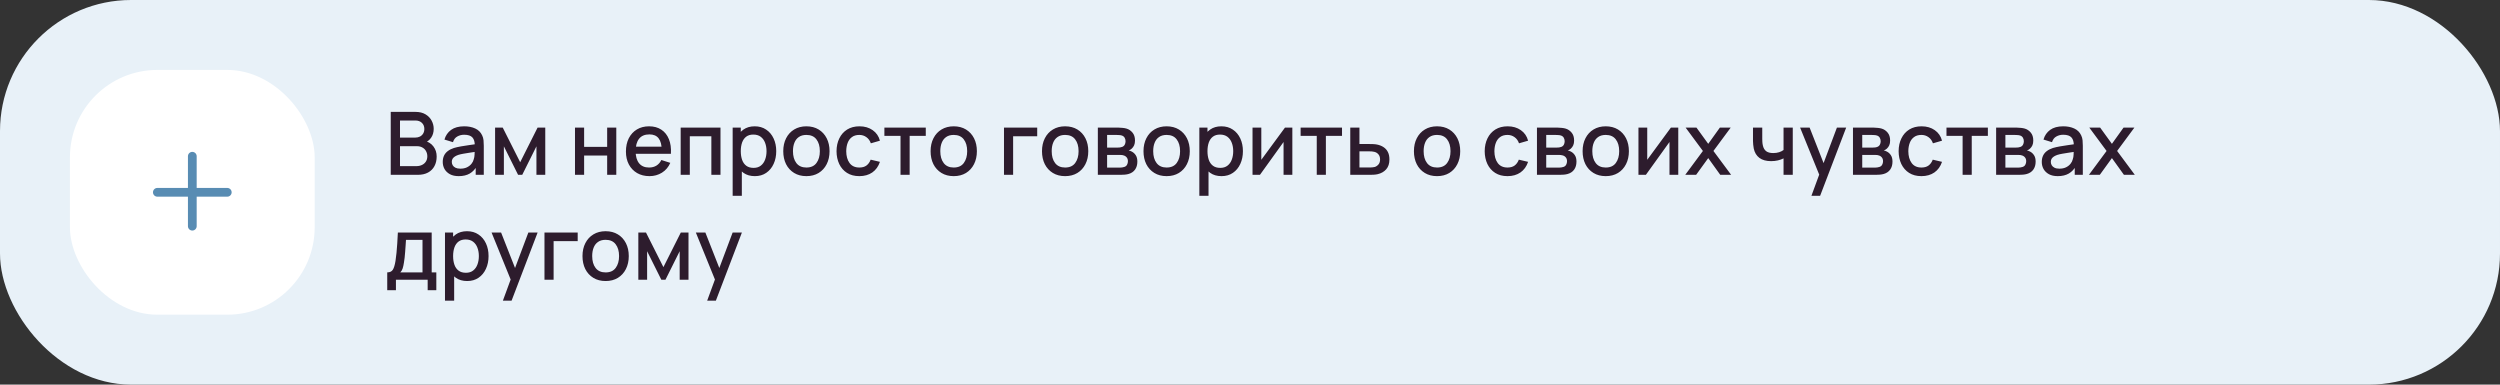 <?xml version="1.0" encoding="UTF-8"?> <svg xmlns="http://www.w3.org/2000/svg" width="572" height="88" viewBox="0 0 572 88" fill="none"><rect x="0" y="0" width="572" height="88" fill="#333333" stroke="none"/> <rect width="572" height="88" rx="30" fill="#E8F1F8"></rect> <rect x="16" y="16" width="56" height="56" rx="20" fill="white"></rect> <path fill-rule="evenodd" clip-rule="evenodd" d="M45 35.75C45 35.198 44.552 34.75 44 34.75C43.448 34.75 43 35.198 43 35.75V43H36C35.448 43 35 43.448 35 44C35 44.552 35.448 45 36 45H43V51.75C43 52.302 43.448 52.75 44 52.75C44.552 52.75 45 52.302 45 51.75V45H52C52.552 45 53 44.552 53 44C53 43.448 52.552 43 52 43H45V35.75Z" fill="#588CB3"></path> <path d="M89.4 40V25.6H95.06C95.973 25.6 96.74 25.787 97.36 26.16C97.98 26.533 98.447 27.017 98.76 27.61C99.073 28.197 99.23 28.817 99.23 29.47C99.23 30.263 99.033 30.943 98.64 31.51C98.253 32.077 97.73 32.463 97.07 32.67L97.05 32.18C97.97 32.407 98.677 32.85 99.17 33.51C99.663 34.163 99.91 34.927 99.91 35.8C99.91 36.647 99.74 37.383 99.4 38.01C99.067 38.637 98.577 39.127 97.93 39.48C97.29 39.827 96.513 40 95.6 40H89.4ZM91.52 38.01H95.28C95.753 38.01 96.177 37.92 96.55 37.74C96.93 37.56 97.227 37.303 97.44 36.97C97.66 36.63 97.77 36.227 97.77 35.76C97.77 35.327 97.673 34.937 97.48 34.59C97.293 34.237 97.02 33.96 96.66 33.76C96.307 33.553 95.89 33.45 95.41 33.45H91.52V38.01ZM91.52 31.48H95.03C95.417 31.48 95.763 31.403 96.07 31.25C96.383 31.09 96.63 30.863 96.81 30.57C96.997 30.27 97.09 29.91 97.09 29.49C97.09 28.93 96.903 28.47 96.53 28.11C96.157 27.75 95.657 27.57 95.03 27.57H91.52V31.48ZM104.95 40.3C104.15 40.3 103.48 40.153 102.94 39.86C102.4 39.56 101.99 39.167 101.71 38.68C101.437 38.187 101.3 37.647 101.3 37.06C101.3 36.513 101.397 36.033 101.59 35.62C101.783 35.207 102.07 34.857 102.45 34.57C102.83 34.277 103.297 34.04 103.85 33.86C104.33 33.72 104.873 33.597 105.48 33.49C106.087 33.383 106.723 33.283 107.39 33.19C108.063 33.097 108.73 33.003 109.39 32.91L108.63 33.33C108.643 32.483 108.463 31.857 108.09 31.45C107.723 31.037 107.09 30.83 106.19 30.83C105.623 30.83 105.103 30.963 104.63 31.23C104.157 31.49 103.827 31.923 103.64 32.53L101.69 31.93C101.957 31.003 102.463 30.267 103.21 29.72C103.963 29.173 104.963 28.9 106.21 28.9C107.177 28.9 108.017 29.067 108.73 29.4C109.45 29.727 109.977 30.247 110.31 30.96C110.483 31.313 110.59 31.687 110.63 32.08C110.67 32.473 110.69 32.897 110.69 33.35V40H108.84V37.53L109.2 37.85C108.753 38.677 108.183 39.293 107.49 39.7C106.803 40.1 105.957 40.3 104.95 40.3ZM105.32 38.59C105.913 38.59 106.423 38.487 106.85 38.28C107.277 38.067 107.62 37.797 107.88 37.47C108.14 37.143 108.31 36.803 108.39 36.45C108.503 36.13 108.567 35.77 108.58 35.37C108.6 34.97 108.61 34.65 108.61 34.41L109.29 34.66C108.63 34.76 108.03 34.85 107.49 34.93C106.95 35.01 106.46 35.09 106.02 35.17C105.587 35.243 105.2 35.333 104.86 35.44C104.573 35.54 104.317 35.66 104.09 35.8C103.87 35.94 103.693 36.11 103.56 36.31C103.433 36.51 103.37 36.753 103.37 37.04C103.37 37.32 103.44 37.58 103.58 37.82C103.72 38.053 103.933 38.24 104.22 38.38C104.507 38.52 104.873 38.59 105.32 38.59ZM113.277 40V29.2H115.027L119.017 37.12L122.997 29.2H124.757V40H122.737V33.48L119.487 40H118.537L115.287 33.48V40H113.277ZM131.558 40V29.2H133.648V33.61H138.918V29.2H141.008V40H138.918V35.58H133.648V40H131.558ZM148.604 40.3C147.531 40.3 146.587 40.067 145.774 39.6C144.967 39.127 144.337 38.47 143.884 37.63C143.437 36.783 143.214 35.803 143.214 34.69C143.214 33.51 143.434 32.487 143.874 31.62C144.321 30.753 144.941 30.083 145.734 29.61C146.527 29.137 147.451 28.9 148.504 28.9C149.604 28.9 150.541 29.157 151.314 29.67C152.087 30.177 152.664 30.9 153.044 31.84C153.431 32.78 153.584 33.897 153.504 35.19H151.414V34.43C151.401 33.177 151.161 32.25 150.694 31.65C150.234 31.05 149.531 30.75 148.584 30.75C147.537 30.75 146.751 31.08 146.224 31.74C145.697 32.4 145.434 33.353 145.434 34.6C145.434 35.787 145.697 36.707 146.224 37.36C146.751 38.007 147.511 38.33 148.504 38.33C149.157 38.33 149.721 38.183 150.194 37.89C150.674 37.59 151.047 37.163 151.314 36.61L153.364 37.26C152.944 38.227 152.307 38.977 151.454 39.51C150.601 40.037 149.651 40.3 148.604 40.3ZM144.754 35.19V33.56H152.464V35.19H144.754ZM155.738 40V29.2H164.848V40H162.758V31.17H157.828V40H155.738ZM172.712 40.3C171.679 40.3 170.812 40.05 170.112 39.55C169.412 39.043 168.882 38.36 168.522 37.5C168.162 36.64 167.982 35.67 167.982 34.59C167.982 33.51 168.159 32.54 168.512 31.68C168.872 30.82 169.399 30.143 170.092 29.65C170.792 29.15 171.652 28.9 172.672 28.9C173.686 28.9 174.559 29.15 175.292 29.65C176.032 30.143 176.602 30.82 177.002 31.68C177.402 32.533 177.602 33.503 177.602 34.59C177.602 35.67 177.402 36.643 177.002 37.51C176.609 38.37 176.046 39.05 175.312 39.55C174.586 40.05 173.719 40.3 172.712 40.3ZM167.632 44.8V29.2H169.492V36.97H169.732V44.8H167.632ZM172.422 38.41C173.089 38.41 173.639 38.24 174.072 37.9C174.512 37.56 174.839 37.103 175.052 36.53C175.272 35.95 175.382 35.303 175.382 34.59C175.382 33.883 175.272 33.243 175.052 32.67C174.839 32.097 174.509 31.64 174.062 31.3C173.616 30.96 173.046 30.79 172.352 30.79C171.699 30.79 171.159 30.95 170.732 31.27C170.312 31.59 169.999 32.037 169.792 32.61C169.592 33.183 169.492 33.843 169.492 34.59C169.492 35.337 169.592 35.997 169.792 36.57C169.992 37.143 170.309 37.593 170.742 37.92C171.176 38.247 171.736 38.41 172.422 38.41ZM184.5 40.3C183.42 40.3 182.483 40.057 181.69 39.57C180.897 39.083 180.283 38.413 179.85 37.56C179.423 36.7 179.21 35.71 179.21 34.59C179.21 33.463 179.43 32.473 179.87 31.62C180.31 30.76 180.927 30.093 181.72 29.62C182.513 29.14 183.44 28.9 184.5 28.9C185.58 28.9 186.517 29.143 187.31 29.63C188.103 30.117 188.717 30.787 189.15 31.64C189.583 32.493 189.8 33.477 189.8 34.59C189.8 35.717 189.58 36.71 189.14 37.57C188.707 38.423 188.093 39.093 187.3 39.58C186.507 40.06 185.573 40.3 184.5 40.3ZM184.5 38.33C185.533 38.33 186.303 37.983 186.81 37.29C187.323 36.59 187.58 35.69 187.58 34.59C187.58 33.463 187.32 32.563 186.8 31.89C186.287 31.21 185.52 30.87 184.5 30.87C183.8 30.87 183.223 31.03 182.77 31.35C182.317 31.663 181.98 32.1 181.76 32.66C181.54 33.213 181.43 33.857 181.43 34.59C181.43 35.723 181.69 36.63 182.21 37.31C182.73 37.99 183.493 38.33 184.5 38.33ZM196.618 40.3C195.511 40.3 194.571 40.053 193.798 39.56C193.024 39.067 192.431 38.39 192.018 37.53C191.611 36.67 191.404 35.693 191.398 34.6C191.404 33.487 191.618 32.503 192.038 31.65C192.458 30.79 193.058 30.117 193.838 29.63C194.618 29.143 195.554 28.9 196.648 28.9C197.828 28.9 198.834 29.193 199.668 29.78C200.508 30.367 201.061 31.17 201.328 32.19L199.248 32.79C199.041 32.183 198.701 31.713 198.228 31.38C197.761 31.04 197.224 30.87 196.618 30.87C195.931 30.87 195.368 31.033 194.928 31.36C194.488 31.68 194.161 32.12 193.948 32.68C193.734 33.24 193.624 33.88 193.618 34.6C193.624 35.713 193.878 36.613 194.378 37.3C194.884 37.987 195.631 38.33 196.618 38.33C197.291 38.33 197.834 38.177 198.248 37.87C198.668 37.557 198.988 37.11 199.208 36.53L201.328 37.03C200.974 38.083 200.391 38.893 199.578 39.46C198.764 40.02 197.778 40.3 196.618 40.3ZM206.038 40V31.08H202.348V29.2H211.818V31.08H208.128V40H206.038ZM218.211 40.3C217.131 40.3 216.194 40.057 215.401 39.57C214.608 39.083 213.994 38.413 213.561 37.56C213.134 36.7 212.921 35.71 212.921 34.59C212.921 33.463 213.141 32.473 213.581 31.62C214.021 30.76 214.638 30.093 215.431 29.62C216.224 29.14 217.151 28.9 218.211 28.9C219.291 28.9 220.228 29.143 221.021 29.63C221.814 30.117 222.428 30.787 222.861 31.64C223.294 32.493 223.511 33.477 223.511 34.59C223.511 35.717 223.291 36.71 222.851 37.57C222.418 38.423 221.804 39.093 221.011 39.58C220.218 40.06 219.284 40.3 218.211 40.3ZM218.211 38.33C219.244 38.33 220.014 37.983 220.521 37.29C221.034 36.59 221.291 35.69 221.291 34.59C221.291 33.463 221.031 32.563 220.511 31.89C219.998 31.21 219.231 30.87 218.211 30.87C217.511 30.87 216.934 31.03 216.481 31.35C216.028 31.663 215.691 32.1 215.471 32.66C215.251 33.213 215.141 33.857 215.141 34.59C215.141 35.723 215.401 36.63 215.921 37.31C216.441 37.99 217.204 38.33 218.211 38.33ZM229.713 40V29.2H237.313V31.17H231.803V40H229.713ZM243.699 40.3C242.619 40.3 241.683 40.057 240.889 39.57C240.096 39.083 239.483 38.413 239.049 37.56C238.623 36.7 238.409 35.71 238.409 34.59C238.409 33.463 238.629 32.473 239.069 31.62C239.509 30.76 240.126 30.093 240.919 29.62C241.713 29.14 242.639 28.9 243.699 28.9C244.779 28.9 245.716 29.143 246.509 29.63C247.303 30.117 247.916 30.787 248.349 31.64C248.783 32.493 248.999 33.477 248.999 34.59C248.999 35.717 248.779 36.71 248.339 37.57C247.906 38.423 247.293 39.093 246.499 39.58C245.706 40.06 244.773 40.3 243.699 40.3ZM243.699 38.33C244.733 38.33 245.503 37.983 246.009 37.29C246.523 36.59 246.779 35.69 246.779 34.59C246.779 33.463 246.519 32.563 245.999 31.89C245.486 31.21 244.719 30.87 243.699 30.87C242.999 30.87 242.423 31.03 241.969 31.35C241.516 31.663 241.179 32.1 240.959 32.66C240.739 33.213 240.629 33.857 240.629 34.59C240.629 35.723 240.889 36.63 241.409 37.31C241.929 37.99 242.693 38.33 243.699 38.33ZM251.187 40V29.2H255.937C256.25 29.2 256.564 29.22 256.877 29.26C257.19 29.293 257.467 29.343 257.707 29.41C258.254 29.563 258.72 29.87 259.107 30.33C259.494 30.783 259.687 31.39 259.687 32.15C259.687 32.583 259.62 32.95 259.487 33.25C259.354 33.543 259.17 33.797 258.937 34.01C258.83 34.103 258.717 34.187 258.597 34.26C258.477 34.333 258.357 34.39 258.237 34.43C258.484 34.47 258.727 34.557 258.967 34.69C259.334 34.883 259.634 35.163 259.867 35.53C260.107 35.89 260.227 36.373 260.227 36.98C260.227 37.707 260.05 38.317 259.697 38.81C259.344 39.297 258.844 39.63 258.197 39.81C257.944 39.883 257.657 39.933 257.337 39.96C257.024 39.987 256.71 40 256.397 40H251.187ZM253.307 38.35H256.267C256.407 38.35 256.567 38.337 256.747 38.31C256.927 38.283 257.087 38.247 257.227 38.2C257.527 38.107 257.74 37.937 257.867 37.69C258 37.443 258.067 37.18 258.067 36.9C258.067 36.52 257.967 36.217 257.767 35.99C257.567 35.757 257.314 35.607 257.007 35.54C256.874 35.493 256.727 35.467 256.567 35.46C256.407 35.453 256.27 35.45 256.157 35.45H253.307V38.35ZM253.307 33.77H255.647C255.84 33.77 256.037 33.76 256.237 33.74C256.437 33.713 256.61 33.67 256.757 33.61C257.017 33.51 257.21 33.343 257.337 33.11C257.464 32.87 257.527 32.61 257.527 32.33C257.527 32.023 257.457 31.75 257.317 31.51C257.177 31.27 256.967 31.103 256.687 31.01C256.494 30.943 256.27 30.907 256.017 30.9C255.77 30.887 255.614 30.88 255.547 30.88H253.307V33.77ZM266.922 40.3C265.842 40.3 264.905 40.057 264.112 39.57C263.319 39.083 262.705 38.413 262.272 37.56C261.845 36.7 261.632 35.71 261.632 34.59C261.632 33.463 261.852 32.473 262.292 31.62C262.732 30.76 263.349 30.093 264.142 29.62C264.935 29.14 265.862 28.9 266.922 28.9C268.002 28.9 268.939 29.143 269.732 29.63C270.525 30.117 271.139 30.787 271.572 31.64C272.005 32.493 272.222 33.477 272.222 34.59C272.222 35.717 272.002 36.71 271.562 37.57C271.129 38.423 270.515 39.093 269.722 39.58C268.929 40.06 267.995 40.3 266.922 40.3ZM266.922 38.33C267.955 38.33 268.725 37.983 269.232 37.29C269.745 36.59 270.002 35.69 270.002 34.59C270.002 33.463 269.742 32.563 269.222 31.89C268.709 31.21 267.942 30.87 266.922 30.87C266.222 30.87 265.645 31.03 265.192 31.35C264.739 31.663 264.402 32.1 264.182 32.66C263.962 33.213 263.852 33.857 263.852 34.59C263.852 35.723 264.112 36.63 264.632 37.31C265.152 37.99 265.915 38.33 266.922 38.33ZM279.49 40.3C278.456 40.3 277.59 40.05 276.89 39.55C276.19 39.043 275.66 38.36 275.3 37.5C274.94 36.64 274.76 35.67 274.76 34.59C274.76 33.51 274.936 32.54 275.29 31.68C275.65 30.82 276.176 30.143 276.87 29.65C277.57 29.15 278.43 28.9 279.45 28.9C280.463 28.9 281.336 29.15 282.07 29.65C282.81 30.143 283.38 30.82 283.78 31.68C284.18 32.533 284.38 33.503 284.38 34.59C284.38 35.67 284.18 36.643 283.78 37.51C283.386 38.37 282.823 39.05 282.09 39.55C281.363 40.05 280.496 40.3 279.49 40.3ZM274.41 44.8V29.2H276.27V36.97H276.51V44.8H274.41ZM279.2 38.41C279.866 38.41 280.416 38.24 280.85 37.9C281.29 37.56 281.616 37.103 281.83 36.53C282.05 35.95 282.16 35.303 282.16 34.59C282.16 33.883 282.05 33.243 281.83 32.67C281.616 32.097 281.286 31.64 280.84 31.3C280.393 30.96 279.823 30.79 279.13 30.79C278.476 30.79 277.936 30.95 277.51 31.27C277.09 31.59 276.776 32.037 276.57 32.61C276.37 33.183 276.27 33.843 276.27 34.59C276.27 35.337 276.37 35.997 276.57 36.57C276.77 37.143 277.086 37.593 277.52 37.92C277.953 38.247 278.513 38.41 279.2 38.41ZM295.688 29.2V40H293.678V32.49L288.278 40H286.578V29.2H288.588V36.56L293.998 29.2H295.688ZM301.272 40V31.08H297.582V29.2H307.052V31.08H303.362V40H301.272ZM308.941 40V29.2H311.041V32.95H313.171C313.477 32.95 313.804 32.957 314.151 32.97C314.504 32.983 314.807 33.017 315.061 33.07C315.641 33.19 316.141 33.39 316.561 33.67C316.987 33.95 317.317 34.323 317.551 34.79C317.784 35.25 317.901 35.817 317.901 36.49C317.901 37.43 317.654 38.18 317.161 38.74C316.674 39.293 316.014 39.667 315.181 39.86C314.914 39.92 314.597 39.96 314.231 39.98C313.871 39.993 313.541 40 313.241 40H308.941ZM311.041 38.32H313.361C313.527 38.32 313.717 38.313 313.931 38.3C314.144 38.287 314.341 38.257 314.521 38.21C314.841 38.117 315.127 37.927 315.381 37.64C315.634 37.353 315.761 36.97 315.761 36.49C315.761 35.997 315.634 35.603 315.381 35.31C315.134 35.017 314.821 34.827 314.441 34.74C314.261 34.693 314.077 34.663 313.891 34.65C313.704 34.637 313.527 34.63 313.361 34.63H311.041V38.32ZM328.797 40.3C327.717 40.3 326.78 40.057 325.987 39.57C325.194 39.083 324.58 38.413 324.147 37.56C323.72 36.7 323.507 35.71 323.507 34.59C323.507 33.463 323.727 32.473 324.167 31.62C324.607 30.76 325.224 30.093 326.017 29.62C326.81 29.14 327.737 28.9 328.797 28.9C329.877 28.9 330.814 29.143 331.607 29.63C332.4 30.117 333.014 30.787 333.447 31.64C333.88 32.493 334.097 33.477 334.097 34.59C334.097 35.717 333.877 36.71 333.437 37.57C333.004 38.423 332.39 39.093 331.597 39.58C330.804 40.06 329.87 40.3 328.797 40.3ZM328.797 38.33C329.83 38.33 330.6 37.983 331.107 37.29C331.62 36.59 331.877 35.69 331.877 34.59C331.877 33.463 331.617 32.563 331.097 31.89C330.584 31.21 329.817 30.87 328.797 30.87C328.097 30.87 327.52 31.03 327.067 31.35C326.614 31.663 326.277 32.1 326.057 32.66C325.837 33.213 325.727 33.857 325.727 34.59C325.727 35.723 325.987 36.63 326.507 37.31C327.027 37.99 327.79 38.33 328.797 38.33ZM344.918 40.3C343.812 40.3 342.872 40.053 342.098 39.56C341.325 39.067 340.732 38.39 340.318 37.53C339.912 36.67 339.705 35.693 339.698 34.6C339.705 33.487 339.918 32.503 340.338 31.65C340.758 30.79 341.358 30.117 342.138 29.63C342.918 29.143 343.855 28.9 344.948 28.9C346.128 28.9 347.135 29.193 347.968 29.78C348.808 30.367 349.362 31.17 349.628 32.19L347.548 32.79C347.342 32.183 347.002 31.713 346.528 31.38C346.062 31.04 345.525 30.87 344.918 30.87C344.232 30.87 343.668 31.033 343.228 31.36C342.788 31.68 342.462 32.12 342.248 32.68C342.035 33.24 341.925 33.88 341.918 34.6C341.925 35.713 342.178 36.613 342.678 37.3C343.185 37.987 343.932 38.33 344.918 38.33C345.592 38.33 346.135 38.177 346.548 37.87C346.968 37.557 347.288 37.11 347.508 36.53L349.628 37.03C349.275 38.083 348.692 38.893 347.878 39.46C347.065 40.02 346.078 40.3 344.918 40.3ZM351.656 40V29.2H356.406C356.719 29.2 357.032 29.22 357.346 29.26C357.659 29.293 357.936 29.343 358.176 29.41C358.722 29.563 359.189 29.87 359.576 30.33C359.962 30.783 360.156 31.39 360.156 32.15C360.156 32.583 360.089 32.95 359.956 33.25C359.822 33.543 359.639 33.797 359.406 34.01C359.299 34.103 359.186 34.187 359.066 34.26C358.946 34.333 358.826 34.39 358.706 34.43C358.952 34.47 359.196 34.557 359.436 34.69C359.802 34.883 360.102 35.163 360.336 35.53C360.576 35.89 360.696 36.373 360.696 36.98C360.696 37.707 360.519 38.317 360.166 38.81C359.812 39.297 359.312 39.63 358.666 39.81C358.412 39.883 358.126 39.933 357.806 39.96C357.492 39.987 357.179 40 356.866 40H351.656ZM353.776 38.35H356.736C356.876 38.35 357.036 38.337 357.216 38.31C357.396 38.283 357.556 38.247 357.696 38.2C357.996 38.107 358.209 37.937 358.336 37.69C358.469 37.443 358.536 37.18 358.536 36.9C358.536 36.52 358.436 36.217 358.236 35.99C358.036 35.757 357.782 35.607 357.476 35.54C357.342 35.493 357.196 35.467 357.036 35.46C356.876 35.453 356.739 35.45 356.626 35.45H353.776V38.35ZM353.776 33.77H356.116C356.309 33.77 356.506 33.76 356.706 33.74C356.906 33.713 357.079 33.67 357.226 33.61C357.486 33.51 357.679 33.343 357.806 33.11C357.932 32.87 357.996 32.61 357.996 32.33C357.996 32.023 357.926 31.75 357.786 31.51C357.646 31.27 357.436 31.103 357.156 31.01C356.962 30.943 356.739 30.907 356.486 30.9C356.239 30.887 356.082 30.88 356.016 30.88H353.776V33.77ZM367.391 40.3C366.311 40.3 365.374 40.057 364.581 39.57C363.787 39.083 363.174 38.413 362.741 37.56C362.314 36.7 362.101 35.71 362.101 34.59C362.101 33.463 362.321 32.473 362.761 31.62C363.201 30.76 363.817 30.093 364.611 29.62C365.404 29.14 366.331 28.9 367.391 28.9C368.471 28.9 369.407 29.143 370.201 29.63C370.994 30.117 371.607 30.787 372.041 31.64C372.474 32.493 372.691 33.477 372.691 34.59C372.691 35.717 372.471 36.71 372.031 37.57C371.597 38.423 370.984 39.093 370.191 39.58C369.397 40.06 368.464 40.3 367.391 40.3ZM367.391 38.33C368.424 38.33 369.194 37.983 369.701 37.29C370.214 36.59 370.471 35.69 370.471 34.59C370.471 33.463 370.211 32.563 369.691 31.89C369.177 31.21 368.411 30.87 367.391 30.87C366.691 30.87 366.114 31.03 365.661 31.35C365.207 31.663 364.871 32.1 364.651 32.66C364.431 33.213 364.321 33.857 364.321 34.59C364.321 35.723 364.581 36.63 365.101 37.31C365.621 37.99 366.384 38.33 367.391 38.33ZM383.988 29.2V40H381.978V32.49L376.578 40H374.878V29.2H376.888V36.56L382.298 29.2H383.988ZM385.583 40L389.623 34.54L385.673 29.2H388.153L390.843 32.91L393.503 29.2H395.983L392.033 34.54L396.083 40H393.593L390.843 36.17L388.073 40H385.583ZM408.075 40V36.24C407.708 36.427 407.278 36.58 406.785 36.7C406.292 36.813 405.772 36.87 405.225 36.87C404.118 36.87 403.228 36.623 402.555 36.13C401.888 35.63 401.455 34.91 401.255 33.97C401.202 33.69 401.162 33.403 401.135 33.11C401.108 32.81 401.092 32.537 401.085 32.29C401.085 32.043 401.085 31.86 401.085 31.74V29.2H403.205V31.74C403.205 31.913 403.212 32.143 403.225 32.43C403.238 32.71 403.275 32.983 403.335 33.25C403.462 33.85 403.715 34.297 404.095 34.59C404.475 34.877 405.012 35.02 405.705 35.02C406.205 35.02 406.655 34.957 407.055 34.83C407.462 34.697 407.802 34.527 408.075 34.32V29.2H410.185V40H408.075ZM414.454 44.8L416.544 39.11L416.574 40.79L411.864 29.2H414.044L417.564 38.15H416.924L420.284 29.2H422.404L416.444 44.8H414.454ZM423.96 40V29.2H428.71C429.024 29.2 429.337 29.22 429.65 29.26C429.964 29.293 430.24 29.343 430.48 29.41C431.027 29.563 431.494 29.87 431.88 30.33C432.267 30.783 432.46 31.39 432.46 32.15C432.46 32.583 432.394 32.95 432.26 33.25C432.127 33.543 431.944 33.797 431.71 34.01C431.604 34.103 431.49 34.187 431.37 34.26C431.25 34.333 431.13 34.39 431.01 34.43C431.257 34.47 431.5 34.557 431.74 34.69C432.107 34.883 432.407 35.163 432.64 35.53C432.88 35.89 433 36.373 433 36.98C433 37.707 432.824 38.317 432.47 38.81C432.117 39.297 431.617 39.63 430.97 39.81C430.717 39.883 430.43 39.933 430.11 39.96C429.797 39.987 429.484 40 429.17 40H423.96ZM426.08 38.35H429.04C429.18 38.35 429.34 38.337 429.52 38.31C429.7 38.283 429.86 38.247 430 38.2C430.3 38.107 430.514 37.937 430.64 37.69C430.774 37.443 430.84 37.18 430.84 36.9C430.84 36.52 430.74 36.217 430.54 35.99C430.34 35.757 430.087 35.607 429.78 35.54C429.647 35.493 429.5 35.467 429.34 35.46C429.18 35.453 429.044 35.45 428.93 35.45H426.08V38.35ZM426.08 33.77H428.42C428.614 33.77 428.81 33.76 429.01 33.74C429.21 33.713 429.384 33.67 429.53 33.61C429.79 33.51 429.984 33.343 430.11 33.11C430.237 32.87 430.3 32.61 430.3 32.33C430.3 32.023 430.23 31.75 430.09 31.51C429.95 31.27 429.74 31.103 429.46 31.01C429.267 30.943 429.044 30.907 428.79 30.9C428.544 30.887 428.387 30.88 428.32 30.88H426.08V33.77ZM439.625 40.3C438.519 40.3 437.579 40.053 436.805 39.56C436.032 39.067 435.439 38.39 435.025 37.53C434.619 36.67 434.412 35.693 434.405 34.6C434.412 33.487 434.625 32.503 435.045 31.65C435.465 30.79 436.065 30.117 436.845 29.63C437.625 29.143 438.562 28.9 439.655 28.9C440.835 28.9 441.842 29.193 442.675 29.78C443.515 30.367 444.069 31.17 444.335 32.19L442.255 32.79C442.049 32.183 441.709 31.713 441.235 31.38C440.769 31.04 440.232 30.87 439.625 30.87C438.939 30.87 438.375 31.033 437.935 31.36C437.495 31.68 437.169 32.12 436.955 32.68C436.742 33.24 436.632 33.88 436.625 34.6C436.632 35.713 436.885 36.613 437.385 37.3C437.892 37.987 438.639 38.33 439.625 38.33C440.299 38.33 440.842 38.177 441.255 37.87C441.675 37.557 441.995 37.11 442.215 36.53L444.335 37.03C443.982 38.083 443.399 38.893 442.585 39.46C441.772 40.02 440.785 40.3 439.625 40.3ZM449.045 40V31.08H445.355V29.2H454.825V31.08H451.135V40H449.045ZM456.714 40V29.2H461.464C461.778 29.2 462.091 29.22 462.404 29.26C462.718 29.293 462.994 29.343 463.234 29.41C463.781 29.563 464.248 29.87 464.634 30.33C465.021 30.783 465.214 31.39 465.214 32.15C465.214 32.583 465.148 32.95 465.014 33.25C464.881 33.543 464.698 33.797 464.464 34.01C464.358 34.103 464.244 34.187 464.124 34.26C464.004 34.333 463.884 34.39 463.764 34.43C464.011 34.47 464.254 34.557 464.494 34.69C464.861 34.883 465.161 35.163 465.394 35.53C465.634 35.89 465.754 36.373 465.754 36.98C465.754 37.707 465.578 38.317 465.224 38.81C464.871 39.297 464.371 39.63 463.724 39.81C463.471 39.883 463.184 39.933 462.864 39.96C462.551 39.987 462.238 40 461.924 40H456.714ZM458.834 38.35H461.794C461.934 38.35 462.094 38.337 462.274 38.31C462.454 38.283 462.614 38.247 462.754 38.2C463.054 38.107 463.268 37.937 463.394 37.69C463.528 37.443 463.594 37.18 463.594 36.9C463.594 36.52 463.494 36.217 463.294 35.99C463.094 35.757 462.841 35.607 462.534 35.54C462.401 35.493 462.254 35.467 462.094 35.46C461.934 35.453 461.798 35.45 461.684 35.45H458.834V38.35ZM458.834 33.77H461.174C461.368 33.77 461.564 33.76 461.764 33.74C461.964 33.713 462.138 33.67 462.284 33.61C462.544 33.51 462.738 33.343 462.864 33.11C462.991 32.87 463.054 32.61 463.054 32.33C463.054 32.023 462.984 31.75 462.844 31.51C462.704 31.27 462.494 31.103 462.214 31.01C462.021 30.943 461.798 30.907 461.544 30.9C461.298 30.887 461.141 30.88 461.074 30.88H458.834V33.77ZM470.809 40.3C470.009 40.3 469.339 40.153 468.799 39.86C468.259 39.56 467.849 39.167 467.569 38.68C467.296 38.187 467.159 37.647 467.159 37.06C467.159 36.513 467.256 36.033 467.449 35.62C467.643 35.207 467.929 34.857 468.309 34.57C468.689 34.277 469.156 34.04 469.709 33.86C470.189 33.72 470.733 33.597 471.339 33.49C471.946 33.383 472.583 33.283 473.249 33.19C473.923 33.097 474.589 33.003 475.249 32.91L474.489 33.33C474.503 32.483 474.323 31.857 473.949 31.45C473.583 31.037 472.949 30.83 472.049 30.83C471.483 30.83 470.963 30.963 470.489 31.23C470.016 31.49 469.686 31.923 469.499 32.53L467.549 31.93C467.816 31.003 468.323 30.267 469.069 29.72C469.823 29.173 470.823 28.9 472.069 28.9C473.036 28.9 473.876 29.067 474.589 29.4C475.309 29.727 475.836 30.247 476.169 30.96C476.343 31.313 476.449 31.687 476.489 32.08C476.529 32.473 476.549 32.897 476.549 33.35V40H474.699V37.53L475.059 37.85C474.613 38.677 474.043 39.293 473.349 39.7C472.663 40.1 471.816 40.3 470.809 40.3ZM471.179 38.59C471.773 38.59 472.283 38.487 472.709 38.28C473.136 38.067 473.479 37.797 473.739 37.47C473.999 37.143 474.169 36.803 474.249 36.45C474.363 36.13 474.426 35.77 474.439 35.37C474.459 34.97 474.469 34.65 474.469 34.41L475.149 34.66C474.489 34.76 473.889 34.85 473.349 34.93C472.809 35.01 472.319 35.09 471.879 35.17C471.446 35.243 471.059 35.333 470.719 35.44C470.433 35.54 470.176 35.66 469.949 35.8C469.729 35.94 469.553 36.11 469.419 36.31C469.293 36.51 469.229 36.753 469.229 37.04C469.229 37.32 469.299 37.58 469.439 37.82C469.579 38.053 469.793 38.24 470.079 38.38C470.366 38.52 470.733 38.59 471.179 38.59ZM477.946 40L481.986 34.54L478.036 29.2H480.516L483.206 32.91L485.866 29.2H488.346L484.396 34.54L488.446 40H485.956L483.206 36.17L480.436 40H477.946ZM88.6 66.4V62.32C89.193 62.32 89.617 62.123 89.87 61.73C90.13 61.33 90.337 60.653 90.49 59.7C90.583 59.12 90.66 58.503 90.72 57.85C90.787 57.197 90.843 56.49 90.89 55.73C90.937 54.963 90.983 54.12 91.03 53.2H98.77V62.32H99.83V66.4H97.85V64H90.59V66.4H88.6ZM91.59 62.32H96.67V54.88H92.89C92.863 55.32 92.833 55.773 92.8 56.24C92.773 56.707 92.74 57.17 92.7 57.63C92.667 58.09 92.627 58.53 92.58 58.95C92.533 59.37 92.48 59.75 92.42 60.09C92.34 60.617 92.243 61.057 92.13 61.41C92.023 61.763 91.843 62.067 91.59 62.32ZM106.892 64.3C105.859 64.3 104.992 64.05 104.292 63.55C103.592 63.043 103.062 62.36 102.702 61.5C102.342 60.64 102.162 59.67 102.162 58.59C102.162 57.51 102.339 56.54 102.692 55.68C103.052 54.82 103.579 54.143 104.272 53.65C104.972 53.15 105.832 52.9 106.852 52.9C107.865 52.9 108.739 53.15 109.472 53.65C110.212 54.143 110.782 54.82 111.182 55.68C111.582 56.533 111.782 57.503 111.782 58.59C111.782 59.67 111.582 60.643 111.182 61.51C110.789 62.37 110.225 63.05 109.492 63.55C108.765 64.05 107.899 64.3 106.892 64.3ZM101.812 68.8V53.2H103.672V60.97H103.912V68.8H101.812ZM106.602 62.41C107.269 62.41 107.819 62.24 108.252 61.9C108.692 61.56 109.019 61.103 109.232 60.53C109.452 59.95 109.562 59.303 109.562 58.59C109.562 57.883 109.452 57.243 109.232 56.67C109.019 56.097 108.689 55.64 108.242 55.3C107.795 54.96 107.225 54.79 106.532 54.79C105.879 54.79 105.339 54.95 104.912 55.27C104.492 55.59 104.179 56.037 103.972 56.61C103.772 57.183 103.672 57.843 103.672 58.59C103.672 59.337 103.772 59.997 103.972 60.57C104.172 61.143 104.489 61.593 104.922 61.92C105.355 62.247 105.915 62.41 106.602 62.41ZM115.059 68.8L117.149 63.11L117.179 64.79L112.469 53.2H114.649L118.169 62.15H117.529L120.889 53.2H123.009L117.049 68.8H115.059ZM124.576 64V53.2H132.176V55.17H126.666V64H124.576ZM138.563 64.3C137.483 64.3 136.546 64.057 135.753 63.57C134.959 63.083 134.346 62.413 133.913 61.56C133.486 60.7 133.273 59.71 133.273 58.59C133.273 57.463 133.493 56.473 133.933 55.62C134.373 54.76 134.989 54.093 135.783 53.62C136.576 53.14 137.503 52.9 138.563 52.9C139.643 52.9 140.579 53.143 141.373 53.63C142.166 54.117 142.779 54.787 143.213 55.64C143.646 56.493 143.863 57.477 143.863 58.59C143.863 59.717 143.643 60.71 143.203 61.57C142.769 62.423 142.156 63.093 141.363 63.58C140.569 64.06 139.636 64.3 138.563 64.3ZM138.563 62.33C139.596 62.33 140.366 61.983 140.873 61.29C141.386 60.59 141.643 59.69 141.643 58.59C141.643 57.463 141.383 56.563 140.863 55.89C140.349 55.21 139.583 54.87 138.563 54.87C137.863 54.87 137.286 55.03 136.833 55.35C136.379 55.663 136.043 56.1 135.823 56.66C135.603 57.213 135.493 57.857 135.493 58.59C135.493 59.723 135.753 60.63 136.273 61.31C136.793 61.99 137.556 62.33 138.563 62.33ZM146.05 64V53.2H147.8L151.79 61.12L155.77 53.2H157.53V64H155.51V57.48L152.26 64H151.31L148.06 57.48V64H146.05ZM161.798 68.8L163.888 63.11L163.918 64.79L159.208 53.2H161.388L164.908 62.15H164.268L167.628 53.2H169.748L163.788 68.8H161.798Z" fill="#2D1C2D"></path> </svg> 